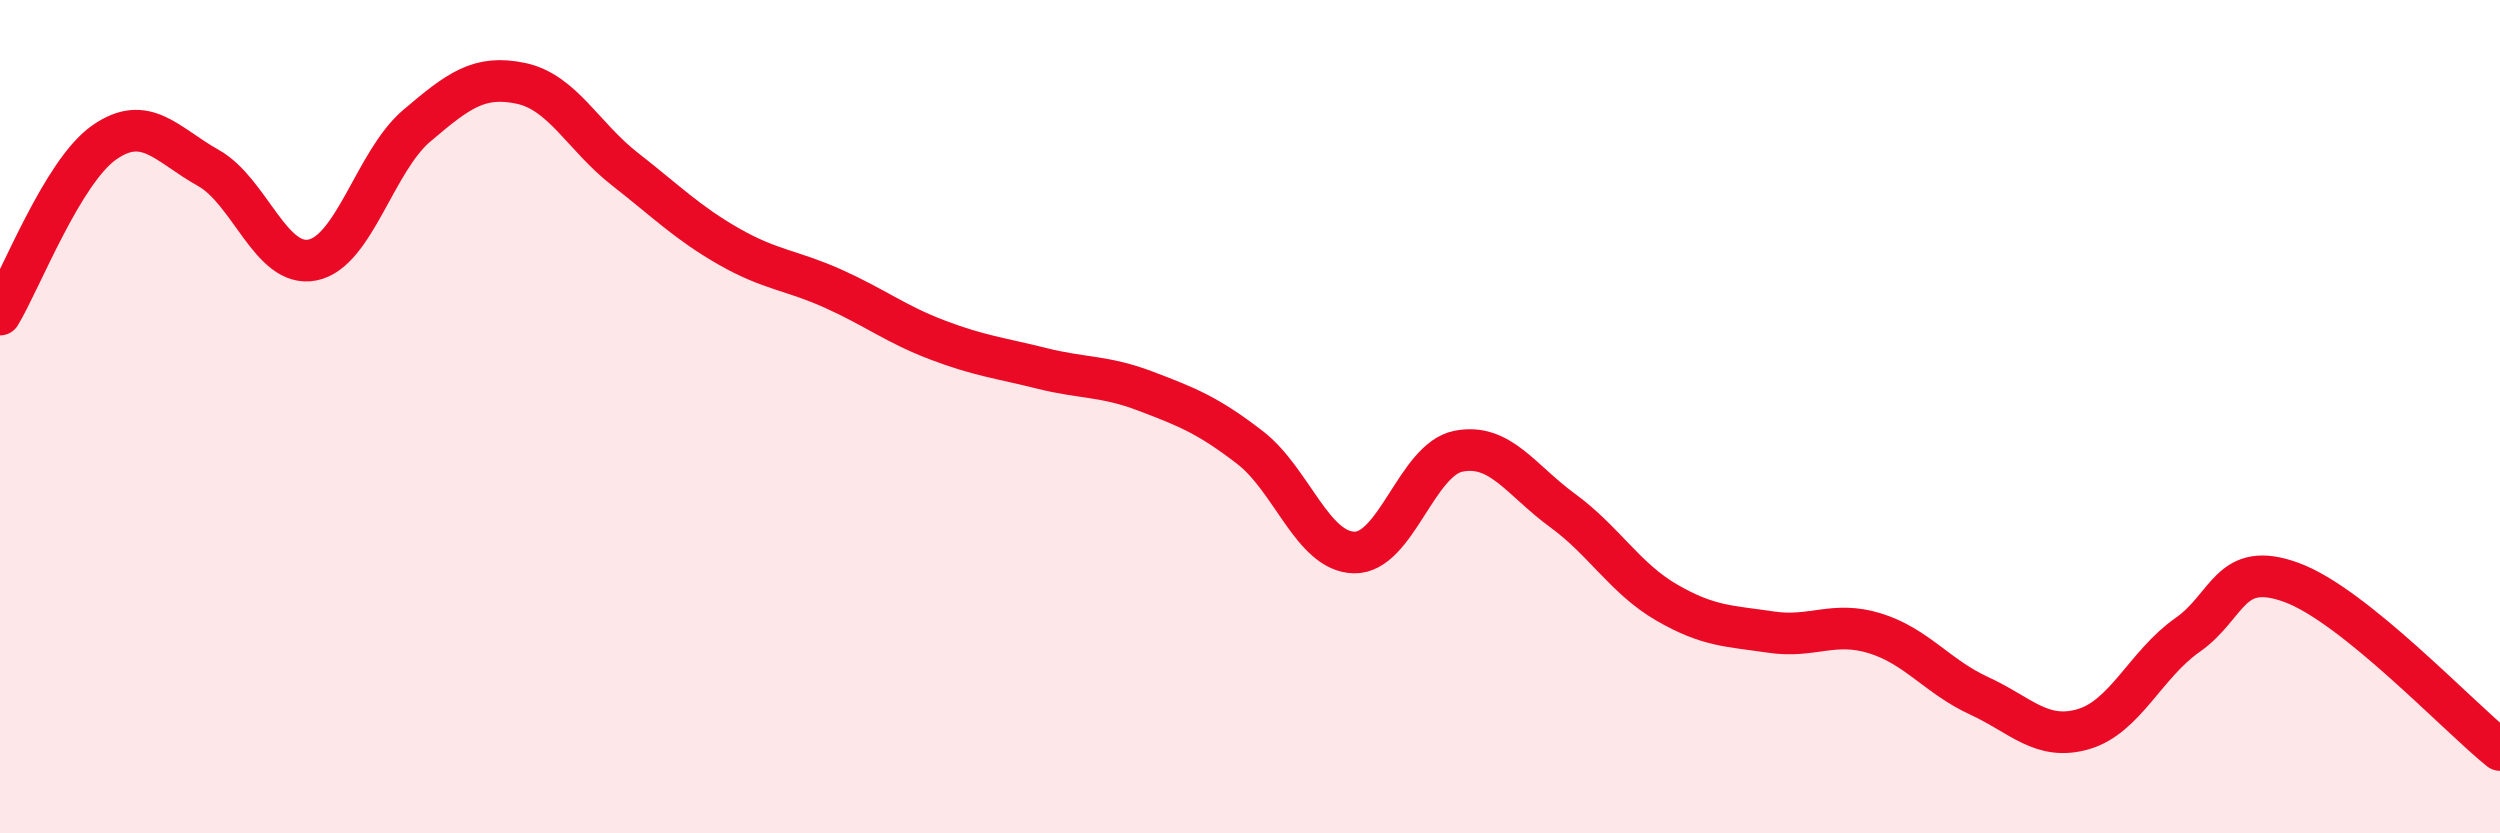 
    <svg width="60" height="20" viewBox="0 0 60 20" xmlns="http://www.w3.org/2000/svg">
      <path
        d="M 0,7.55 C 0.5,6.72 1.5,4.12 2.5,3.42 C 3.5,2.72 4,3.47 5,4.03 C 6,4.59 6.5,6.44 7.5,6.24 C 8.5,6.04 9,3.87 10,3.02 C 11,2.17 11.5,1.79 12.5,2 C 13.5,2.21 14,3.28 15,4.06 C 16,4.84 16.5,5.35 17.5,5.92 C 18.5,6.49 19,6.48 20,6.93 C 21,7.38 21.5,7.78 22.5,8.16 C 23.5,8.54 24,8.59 25,8.84 C 26,9.09 26.5,9.01 27.5,9.39 C 28.5,9.77 29,9.97 30,10.74 C 31,11.51 31.5,13.24 32.5,13.26 C 33.5,13.28 34,11.03 35,10.83 C 36,10.63 36.5,11.52 37.5,12.25 C 38.5,12.98 39,13.88 40,14.46 C 41,15.04 41.5,15.02 42.5,15.17 C 43.5,15.32 44,14.89 45,15.2 C 46,15.51 46.5,16.24 47.5,16.7 C 48.5,17.16 49,17.79 50,17.5 C 51,17.21 51.5,15.94 52.5,15.24 C 53.5,14.54 53.5,13.43 55,13.98 C 56.5,14.53 59,17.2 60,18L60 20L0 20Z"
        fill="#EB0A25"
        opacity="0.1"
        stroke-linecap="round"
        stroke-linejoin="round"
      />
      <path
        d="M 0,7.55 C 0.5,6.72 1.5,4.12 2.5,3.42 C 3.5,2.72 4,3.47 5,4.03 C 6,4.59 6.5,6.44 7.5,6.24 C 8.5,6.04 9,3.87 10,3.02 C 11,2.17 11.5,1.79 12.5,2 C 13.5,2.21 14,3.28 15,4.06 C 16,4.84 16.5,5.35 17.5,5.92 C 18.5,6.49 19,6.48 20,6.93 C 21,7.38 21.5,7.78 22.5,8.16 C 23.5,8.54 24,8.59 25,8.84 C 26,9.09 26.5,9.01 27.5,9.39 C 28.5,9.77 29,9.97 30,10.74 C 31,11.51 31.5,13.24 32.5,13.26 C 33.5,13.28 34,11.03 35,10.83 C 36,10.63 36.5,11.52 37.5,12.25 C 38.5,12.98 39,13.88 40,14.46 C 41,15.04 41.5,15.02 42.5,15.17 C 43.5,15.32 44,14.89 45,15.2 C 46,15.51 46.5,16.24 47.5,16.7 C 48.5,17.16 49,17.79 50,17.5 C 51,17.21 51.5,15.94 52.5,15.24 C 53.5,14.54 53.5,13.43 55,13.98 C 56.5,14.53 59,17.2 60,18"
        stroke="#EB0A25"
        stroke-width="1"
        fill="none"
        stroke-linecap="round"
        stroke-linejoin="round"
      />
    </svg>
  